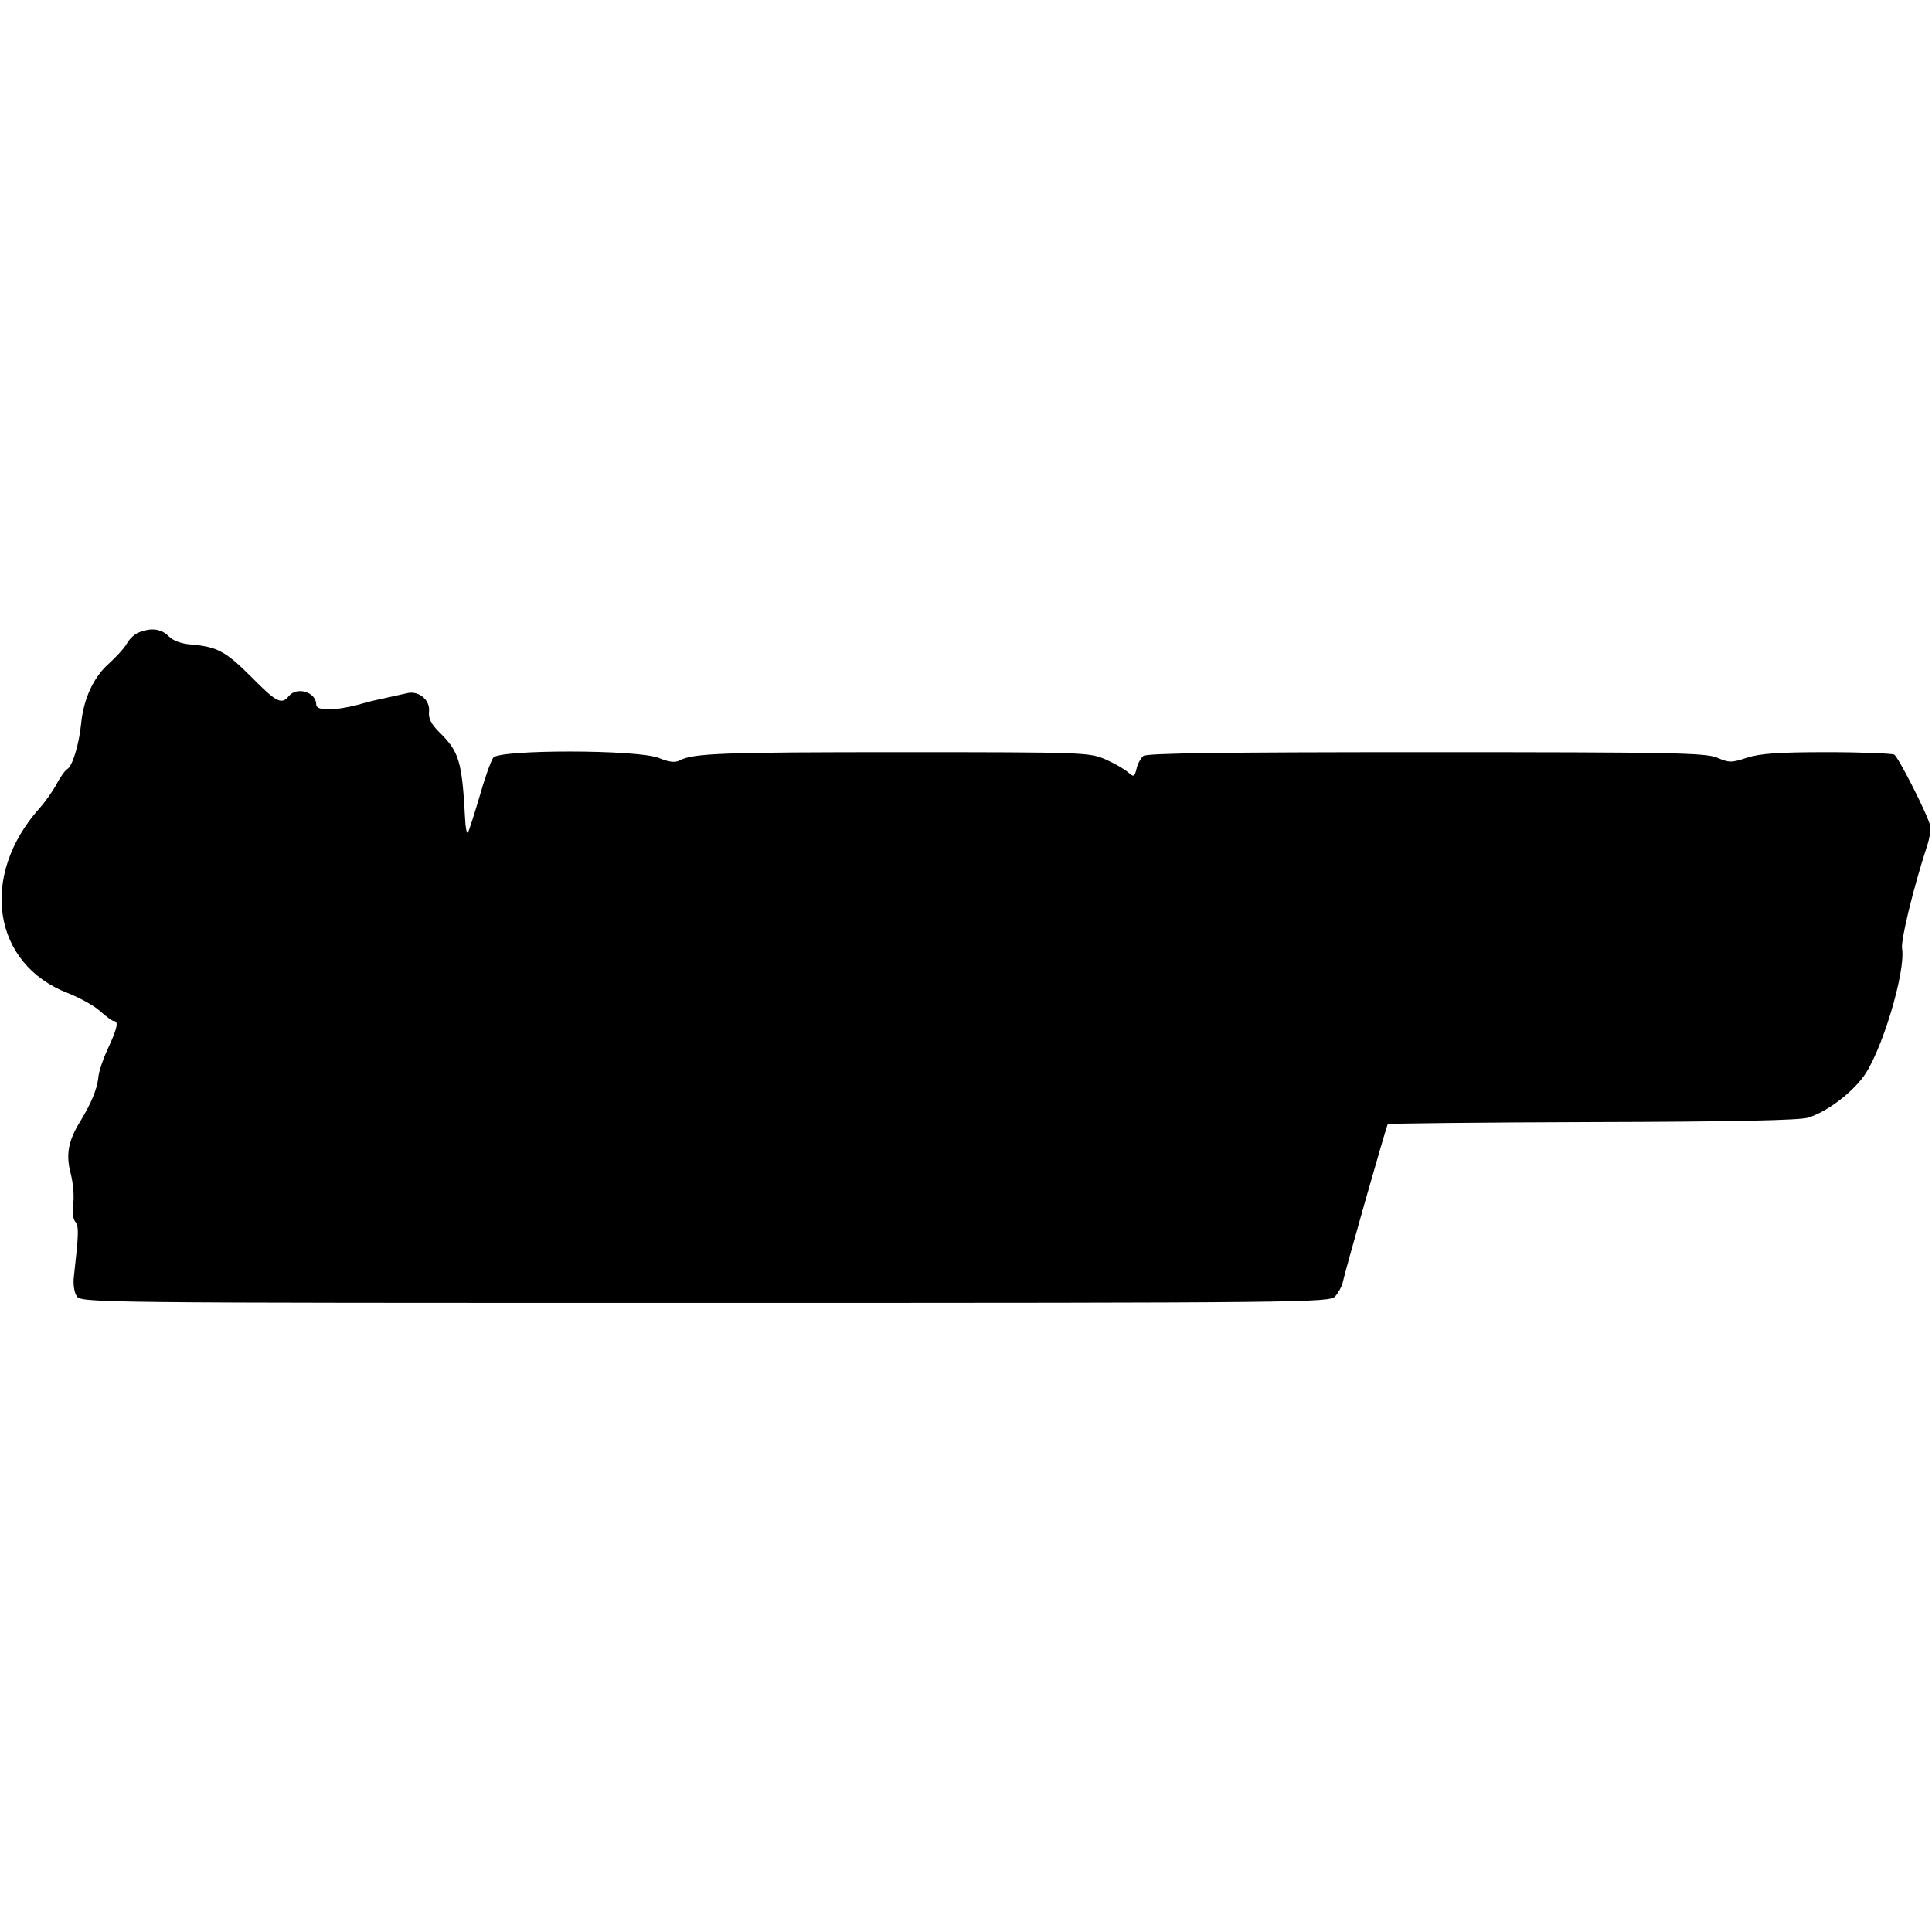 <?xml version="1.0" standalone="no"?>
<!DOCTYPE svg PUBLIC "-//W3C//DTD SVG 20010904//EN"
 "http://www.w3.org/TR/2001/REC-SVG-20010904/DTD/svg10.dtd">
<svg version="1.0" xmlns="http://www.w3.org/2000/svg"
 width="562pt" height="562pt" viewBox="0 0 562 562"
 preserveAspectRatio="xMidYMid meet">
<g transform="translate(0,562) scale(0.1,-0.1)"
fill="#000000" stroke="none">
<path d="M403 3780 c-12 -5 -27 -19 -34 -32 -7 -13 -31 -39 -53 -59 -44 -39
-73 -102 -80 -174 -6 -60 -25 -123 -40 -132 -7 -4 -21 -24 -31 -43 -10 -19
-32 -51 -50 -71 -176 -197 -137 -454 83 -538 35 -14 77 -37 94 -53 17 -15 34
-28 39 -28 15 0 10 -22 -17 -80 -14 -30 -27 -68 -28 -85 -4 -34 -20 -73 -52
-126 -36 -58 -43 -98 -28 -154 7 -28 10 -67 7 -87 -3 -22 -1 -44 6 -52 11 -13
10 -35 -4 -159 -3 -21 1 -47 8 -57 12 -20 39 -20 1828 -20 1754 0 1817 1 1833
19 9 10 18 27 21 37 7 34 128 459 132 464 3 2 271 5 596 6 402 1 603 5 627 13
52 16 121 67 159 117 53 69 125 306 114 375 -4 25 33 176 72 296 8 23 12 50
10 60 -5 28 -92 200 -105 208 -6 3 -93 7 -195 7 -143 0 -194 -4 -233 -16 -45
-15 -52 -15 -87 0 -35 14 -125 16 -847 16 -594 0 -812 -3 -822 -11 -8 -7 -17
-23 -20 -38 -6 -23 -8 -24 -24 -10 -10 9 -39 26 -66 38 -47 20 -59 21 -591 21
-522 0 -608 -3 -648 -24 -13 -7 -31 -5 -60 7 -61 25 -465 25 -482 1 -7 -9 -25
-60 -40 -113 -16 -54 -31 -101 -34 -105 -3 -4 -7 14 -8 40 -9 168 -17 195 -75
252 -24 24 -32 40 -30 60 4 33 -29 61 -62 54 -53 -12 -62 -14 -81 -18 -11 -2
-40 -9 -63 -16 -70 -18 -122 -18 -122 0 0 37 -56 54 -80 25 -21 -26 -37 -17
-108 55 -75 75 -99 88 -173 95 -31 2 -55 11 -68 24 -22 22 -51 26 -88 11z"/>
</g>
</svg>
